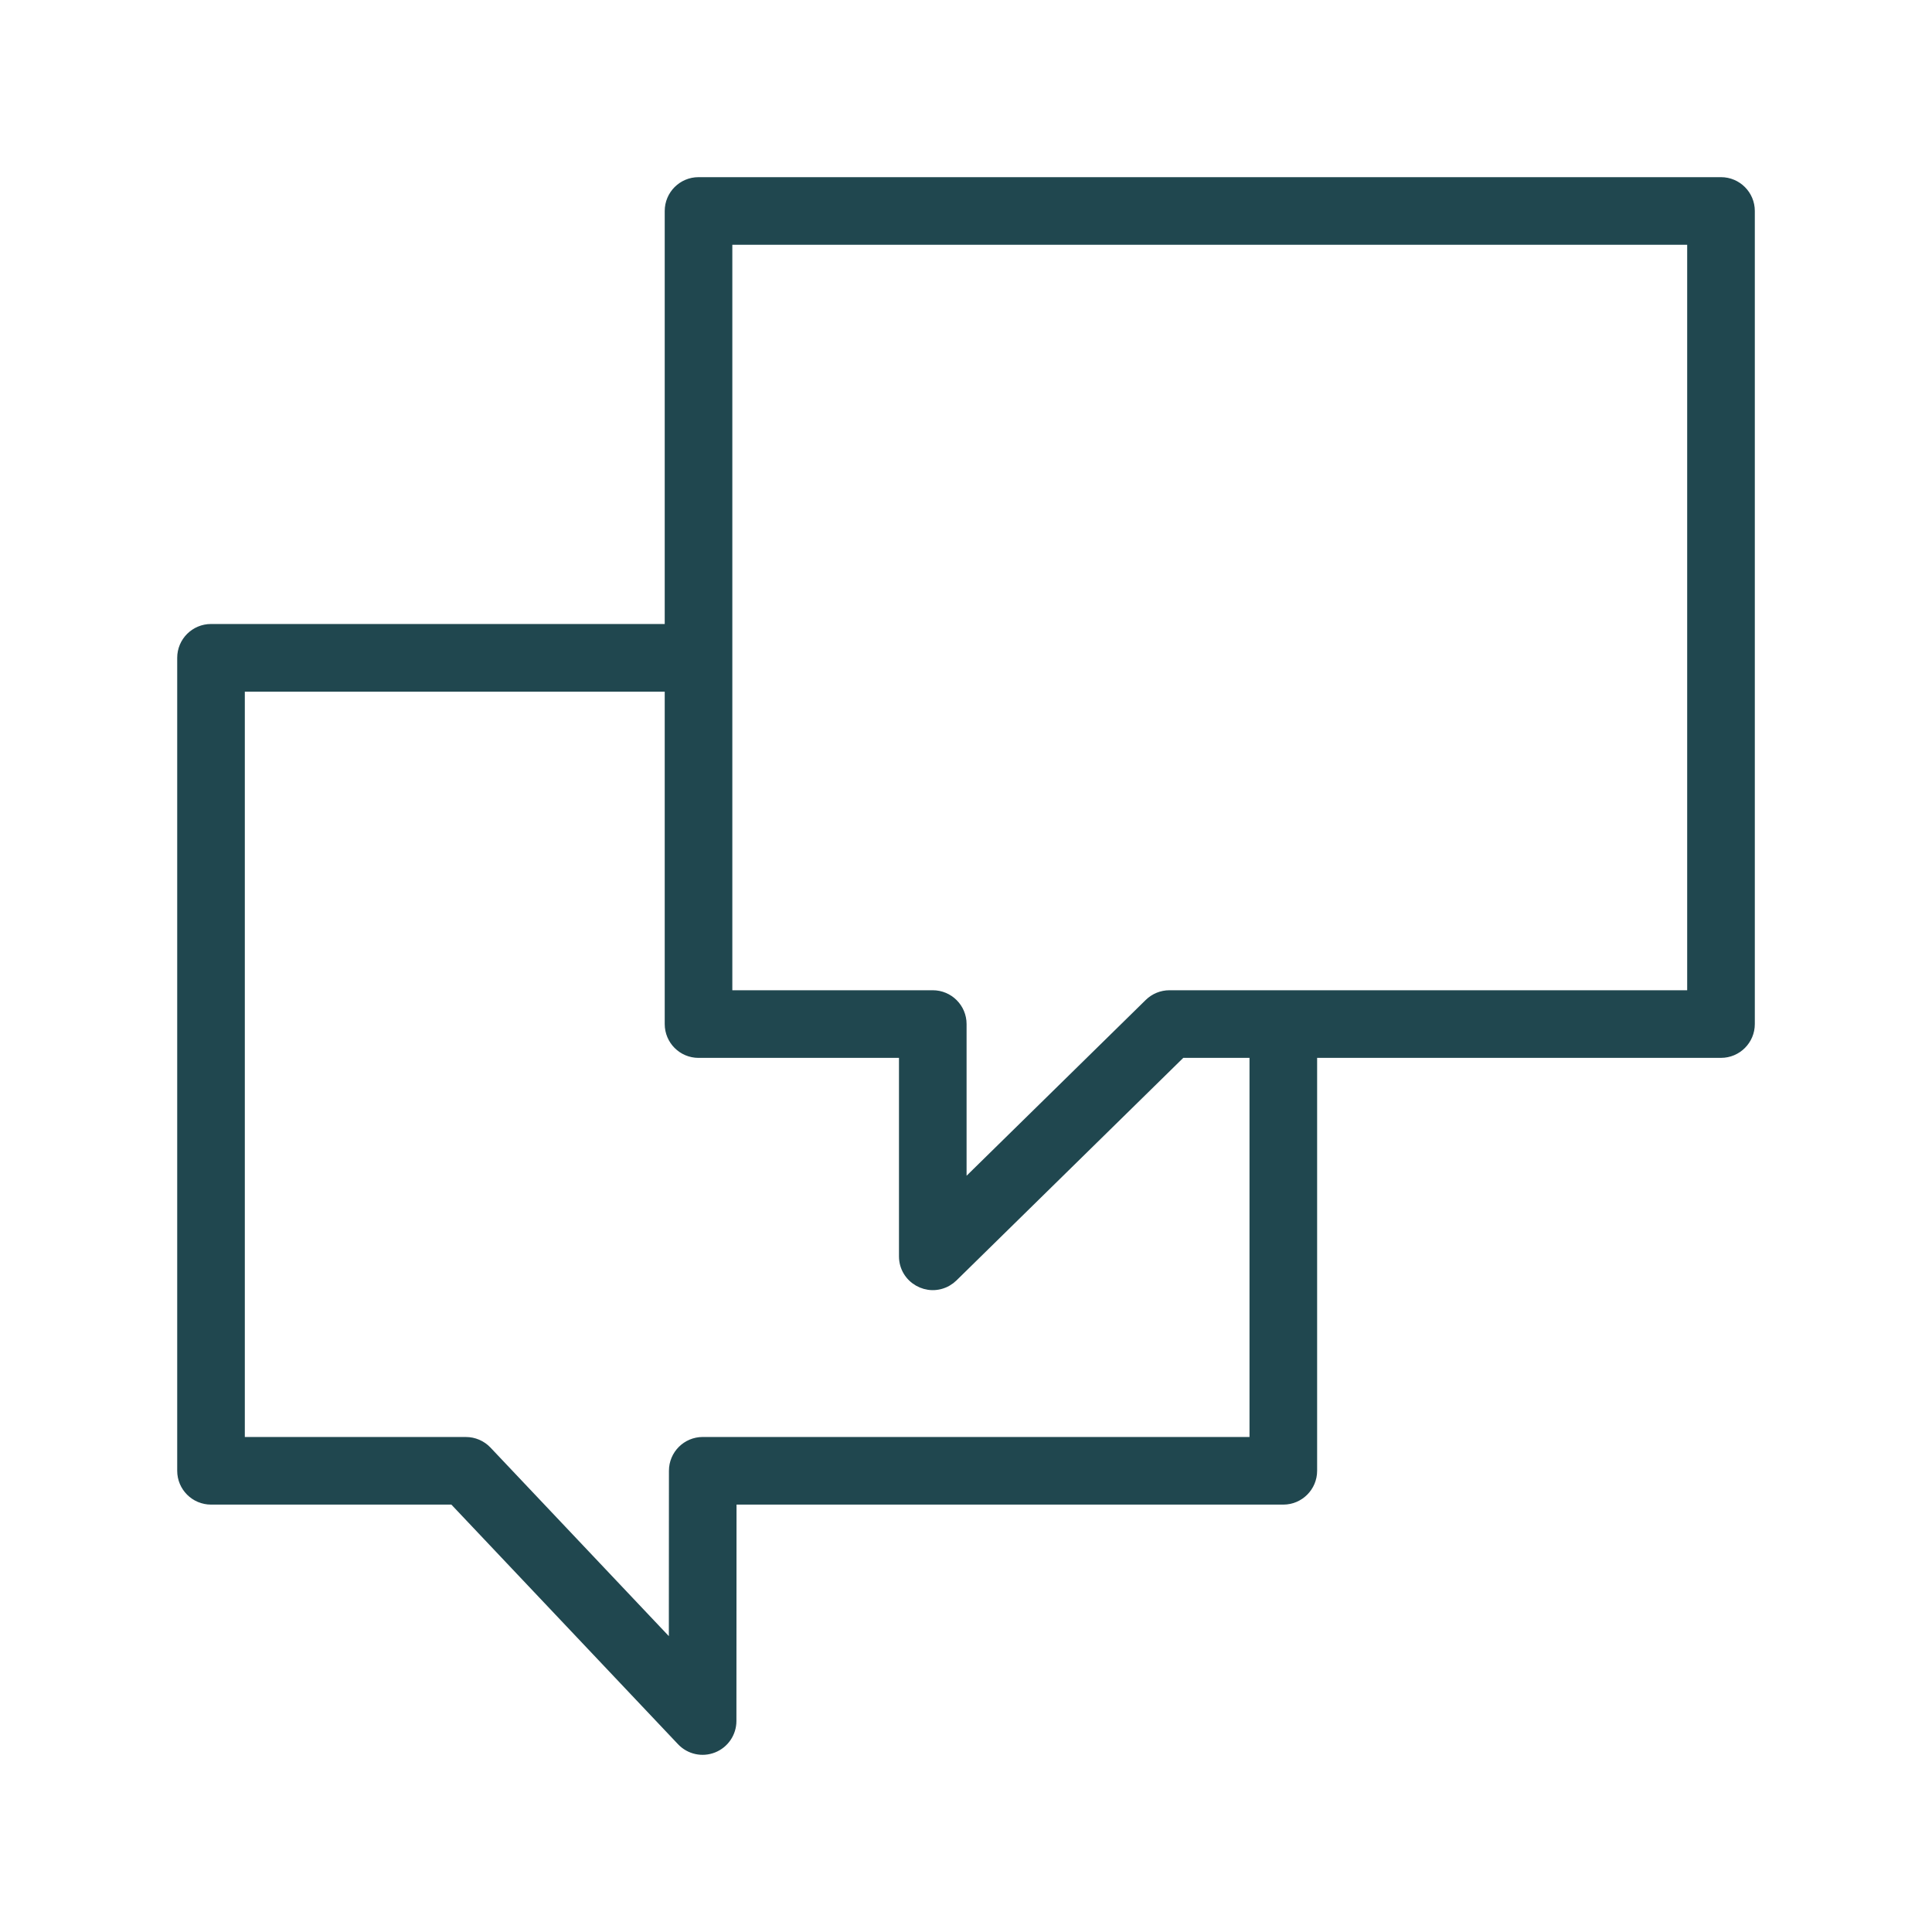 <?xml version="1.0" encoding="UTF-8"?> <svg xmlns="http://www.w3.org/2000/svg" viewBox="0 0 100.00 100.00" data-guides="{&quot;vertical&quot;:[],&quot;horizontal&quot;:[]}"><defs></defs><path fill="#20474f" stroke="#20474f" fill-opacity="1" stroke-width="0.5" stroke-opacity="1" color="rgb(51, 51, 51)" fill-rule="evenodd" id="tSvg44acd41250" title="Path 6" d="M89.079 9.42C71.438 9.42 53.797 9.42 36.156 9.42C35.328 9.42 34.656 10.092 34.656 10.92C34.656 18.129 34.656 25.339 34.656 32.548C26.745 32.548 18.833 32.548 10.922 32.548C10.094 32.548 9.422 33.22 9.422 34.048C9.422 48.075 9.422 62.101 9.422 76.128C9.422 76.956 10.094 77.628 10.922 77.628C15.105 77.628 19.287 77.628 23.47 77.628C27.406 81.789 31.341 85.949 35.277 90.11C35.699 90.557 36.35 90.701 36.921 90.473C37.492 90.246 37.866 89.694 37.867 89.08C37.869 85.263 37.871 81.445 37.873 77.628C47.39 77.628 56.907 77.628 66.424 77.628C67.252 77.628 67.924 76.956 67.924 76.128C67.924 68.92 67.924 61.713 67.924 54.505C74.976 54.505 82.027 54.505 89.079 54.505C89.907 54.505 90.579 53.833 90.579 53.005C90.579 38.977 90.579 24.948 90.579 10.92C90.579 10.092 89.907 9.42 89.079 9.42ZM64.924 74.628C55.407 74.628 45.891 74.628 36.374 74.628C35.546 74.628 34.874 75.3 34.874 76.128C34.872 79.19 34.871 82.252 34.869 85.314C31.648 81.909 28.427 78.503 25.206 75.098C24.922 74.799 24.528 74.629 24.116 74.629C20.218 74.629 16.32 74.629 12.422 74.629C12.422 61.602 12.422 48.576 12.422 35.549C19.833 35.549 27.245 35.549 34.656 35.549C34.656 41.368 34.656 47.187 34.656 53.006C34.656 53.834 35.328 54.506 36.156 54.506C39.698 54.506 43.239 54.506 46.781 54.506C46.781 58.013 46.781 61.52 46.781 65.027C46.782 66.182 48.032 66.902 49.032 66.324C49.141 66.261 49.241 66.185 49.331 66.097C53.268 62.233 57.206 58.37 61.143 54.506C62.403 54.506 63.664 54.506 64.924 54.506C64.924 61.213 64.924 67.921 64.924 74.628ZM87.579 51.505C78.563 51.505 69.547 51.505 60.531 51.505C60.138 51.505 59.761 51.659 59.48 51.934C56.247 55.107 53.013 58.279 49.78 61.452C49.78 58.636 49.78 55.821 49.78 53.005C49.78 52.177 49.108 51.505 48.28 51.505C44.738 51.505 41.197 51.505 37.655 51.505C37.655 38.477 37.655 25.448 37.655 12.42C54.296 12.42 70.937 12.42 87.578 12.42C87.578 25.448 87.578 38.476 87.578 51.504C87.578 51.504 87.579 51.504 87.579 51.505Z"></path></svg> 